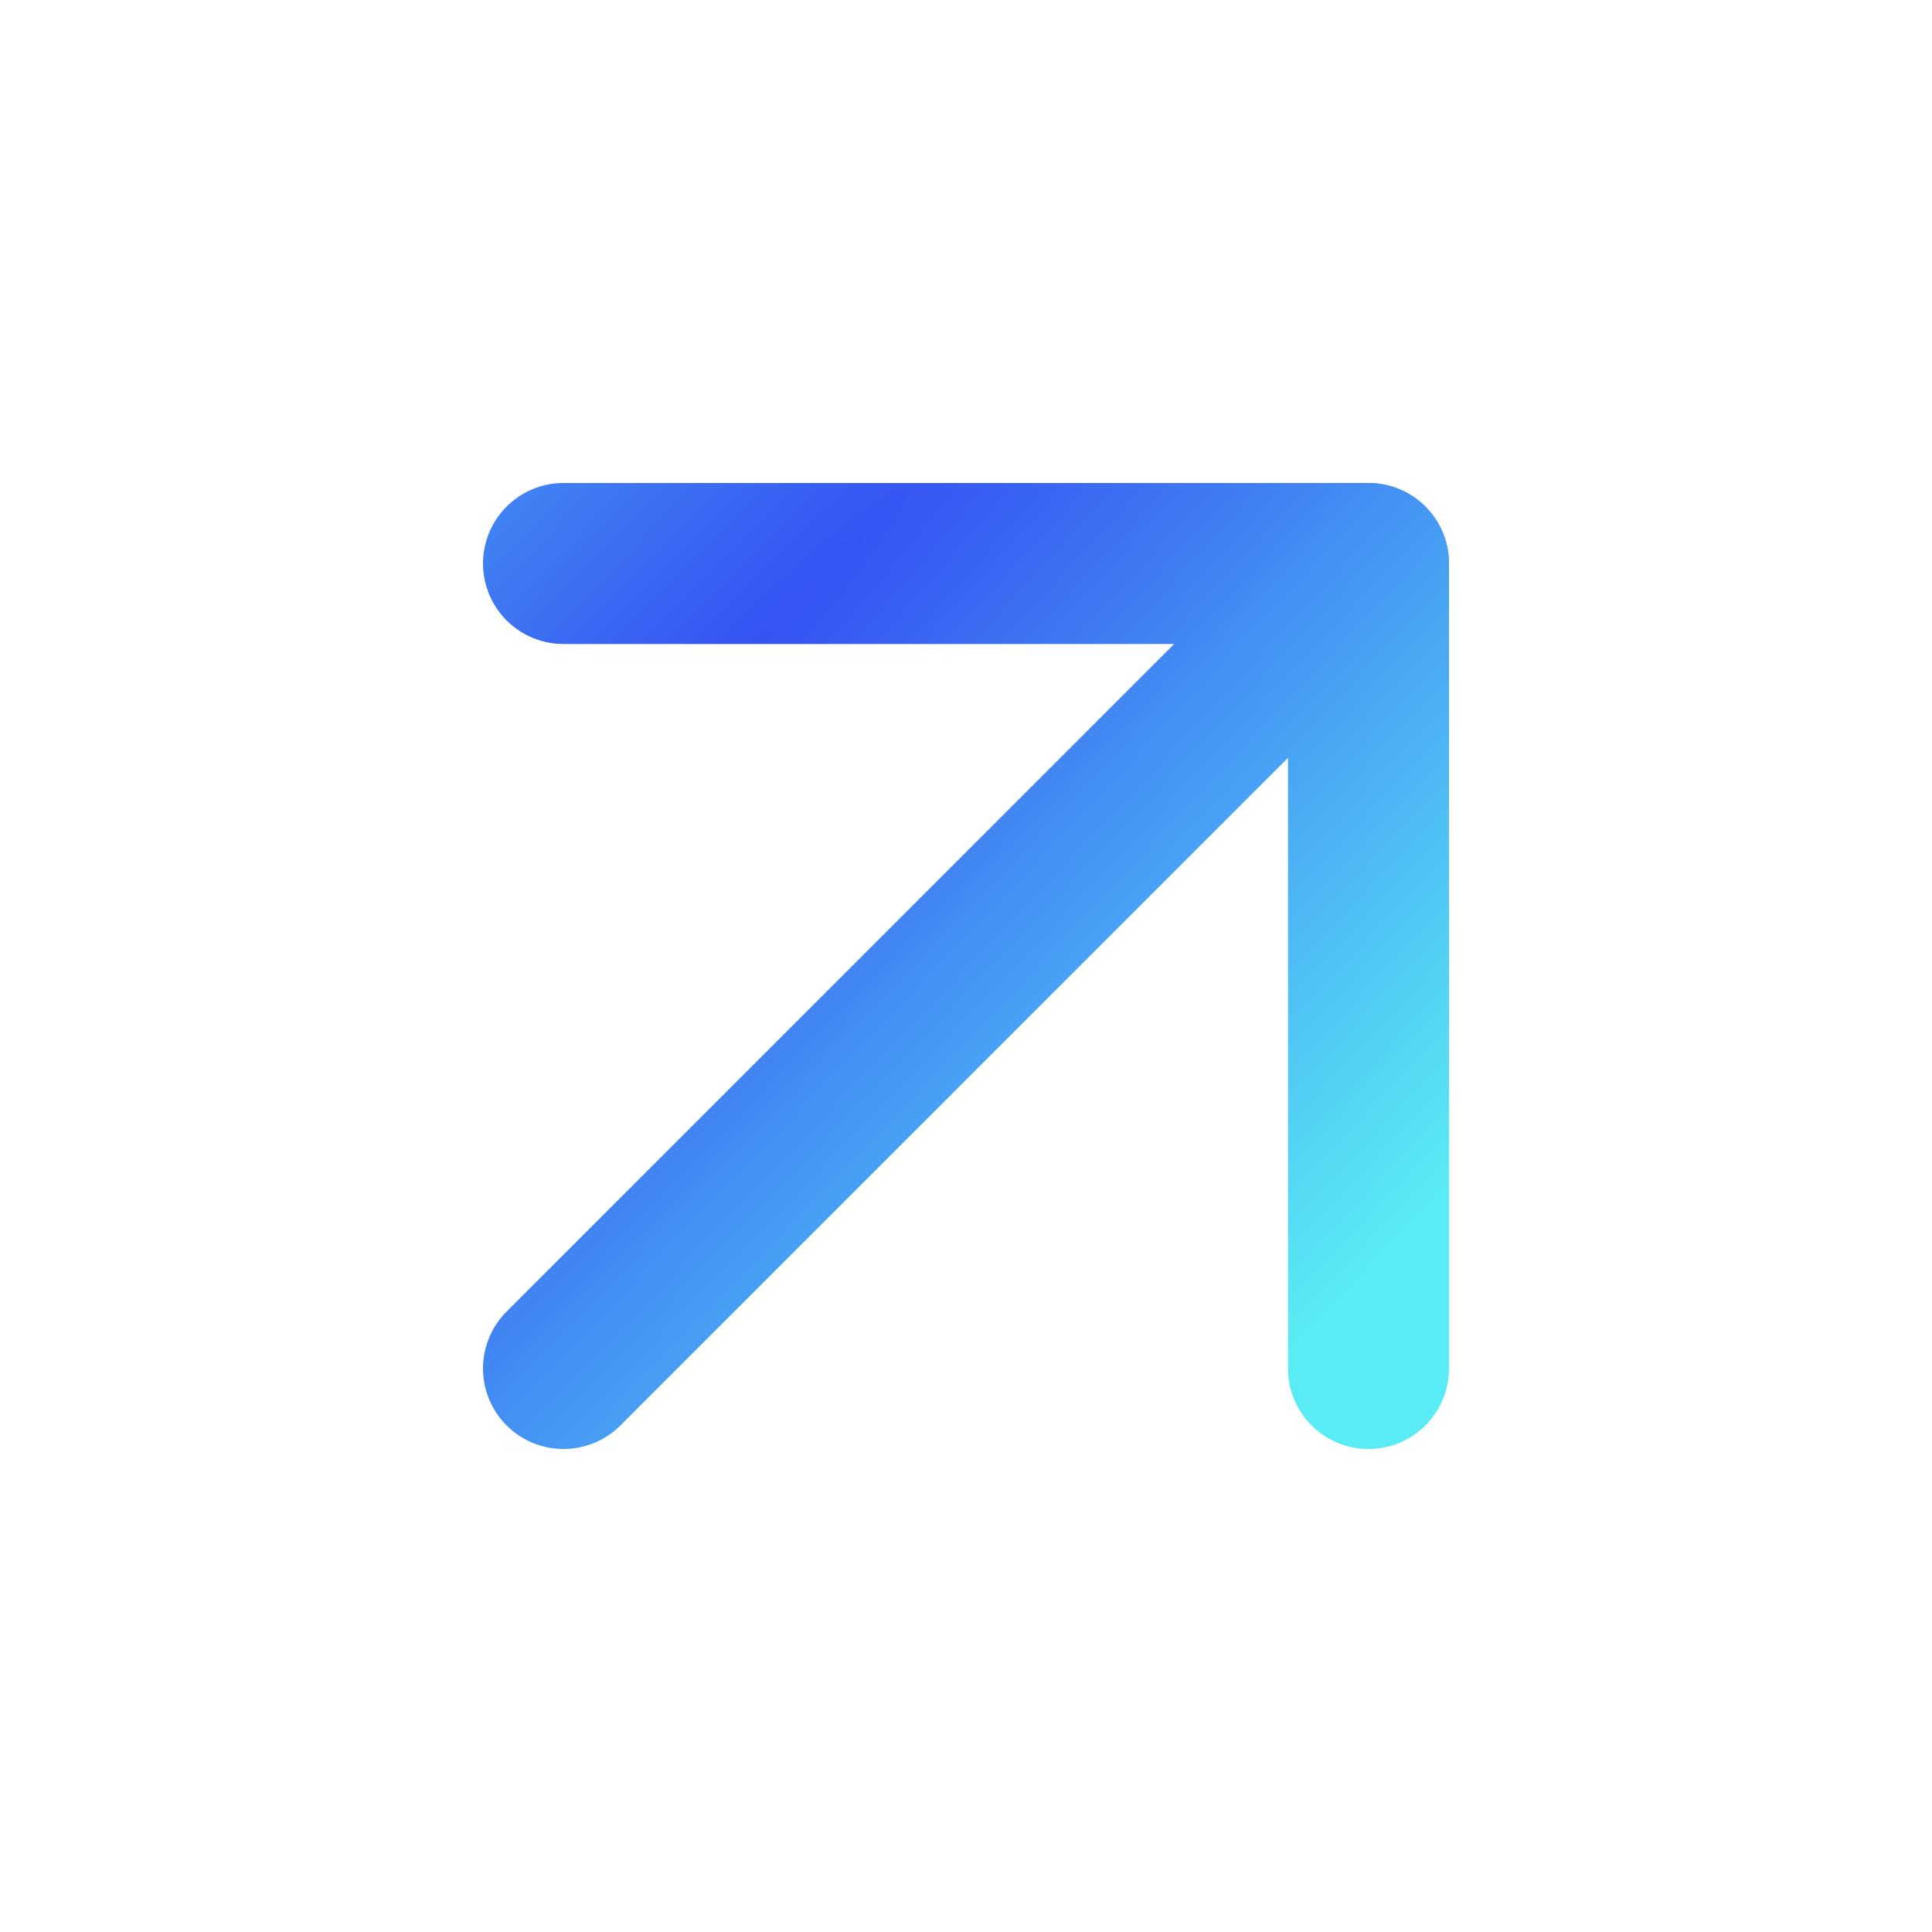 <svg width="24" height="24" viewBox="0 0 24 24" fill="none" xmlns="http://www.w3.org/2000/svg">
<g id="arrow-up-right">
<path id="Vector" d="M7 17L17 7" stroke="url(#paint0_radial_673_14547)" stroke-width="2" stroke-linecap="round" stroke-linejoin="round"/>
<path id="Vector_2" d="M7 7H17V17" stroke="url(#paint1_radial_673_14547)" stroke-width="2" stroke-linecap="round" stroke-linejoin="round"/>
</g>
<defs>
<radialGradient id="paint0_radial_673_14547" cx="0" cy="0" r="1" gradientUnits="userSpaceOnUse" gradientTransform="translate(7.989 9.5) rotate(43.795) scale(10.837 124.86)">
<stop stop-color="#3551F3"/>
<stop offset="1" stop-color="#59ECF4"/>
</radialGradient>
<radialGradient id="paint1_radial_673_14547" cx="0" cy="0" r="1" gradientUnits="userSpaceOnUse" gradientTransform="translate(7.989 9.5) rotate(43.795) scale(10.837 124.86)">
<stop stop-color="#3551F3"/>
<stop offset="1" stop-color="#59ECF4"/>
</radialGradient>
</defs>
</svg>
